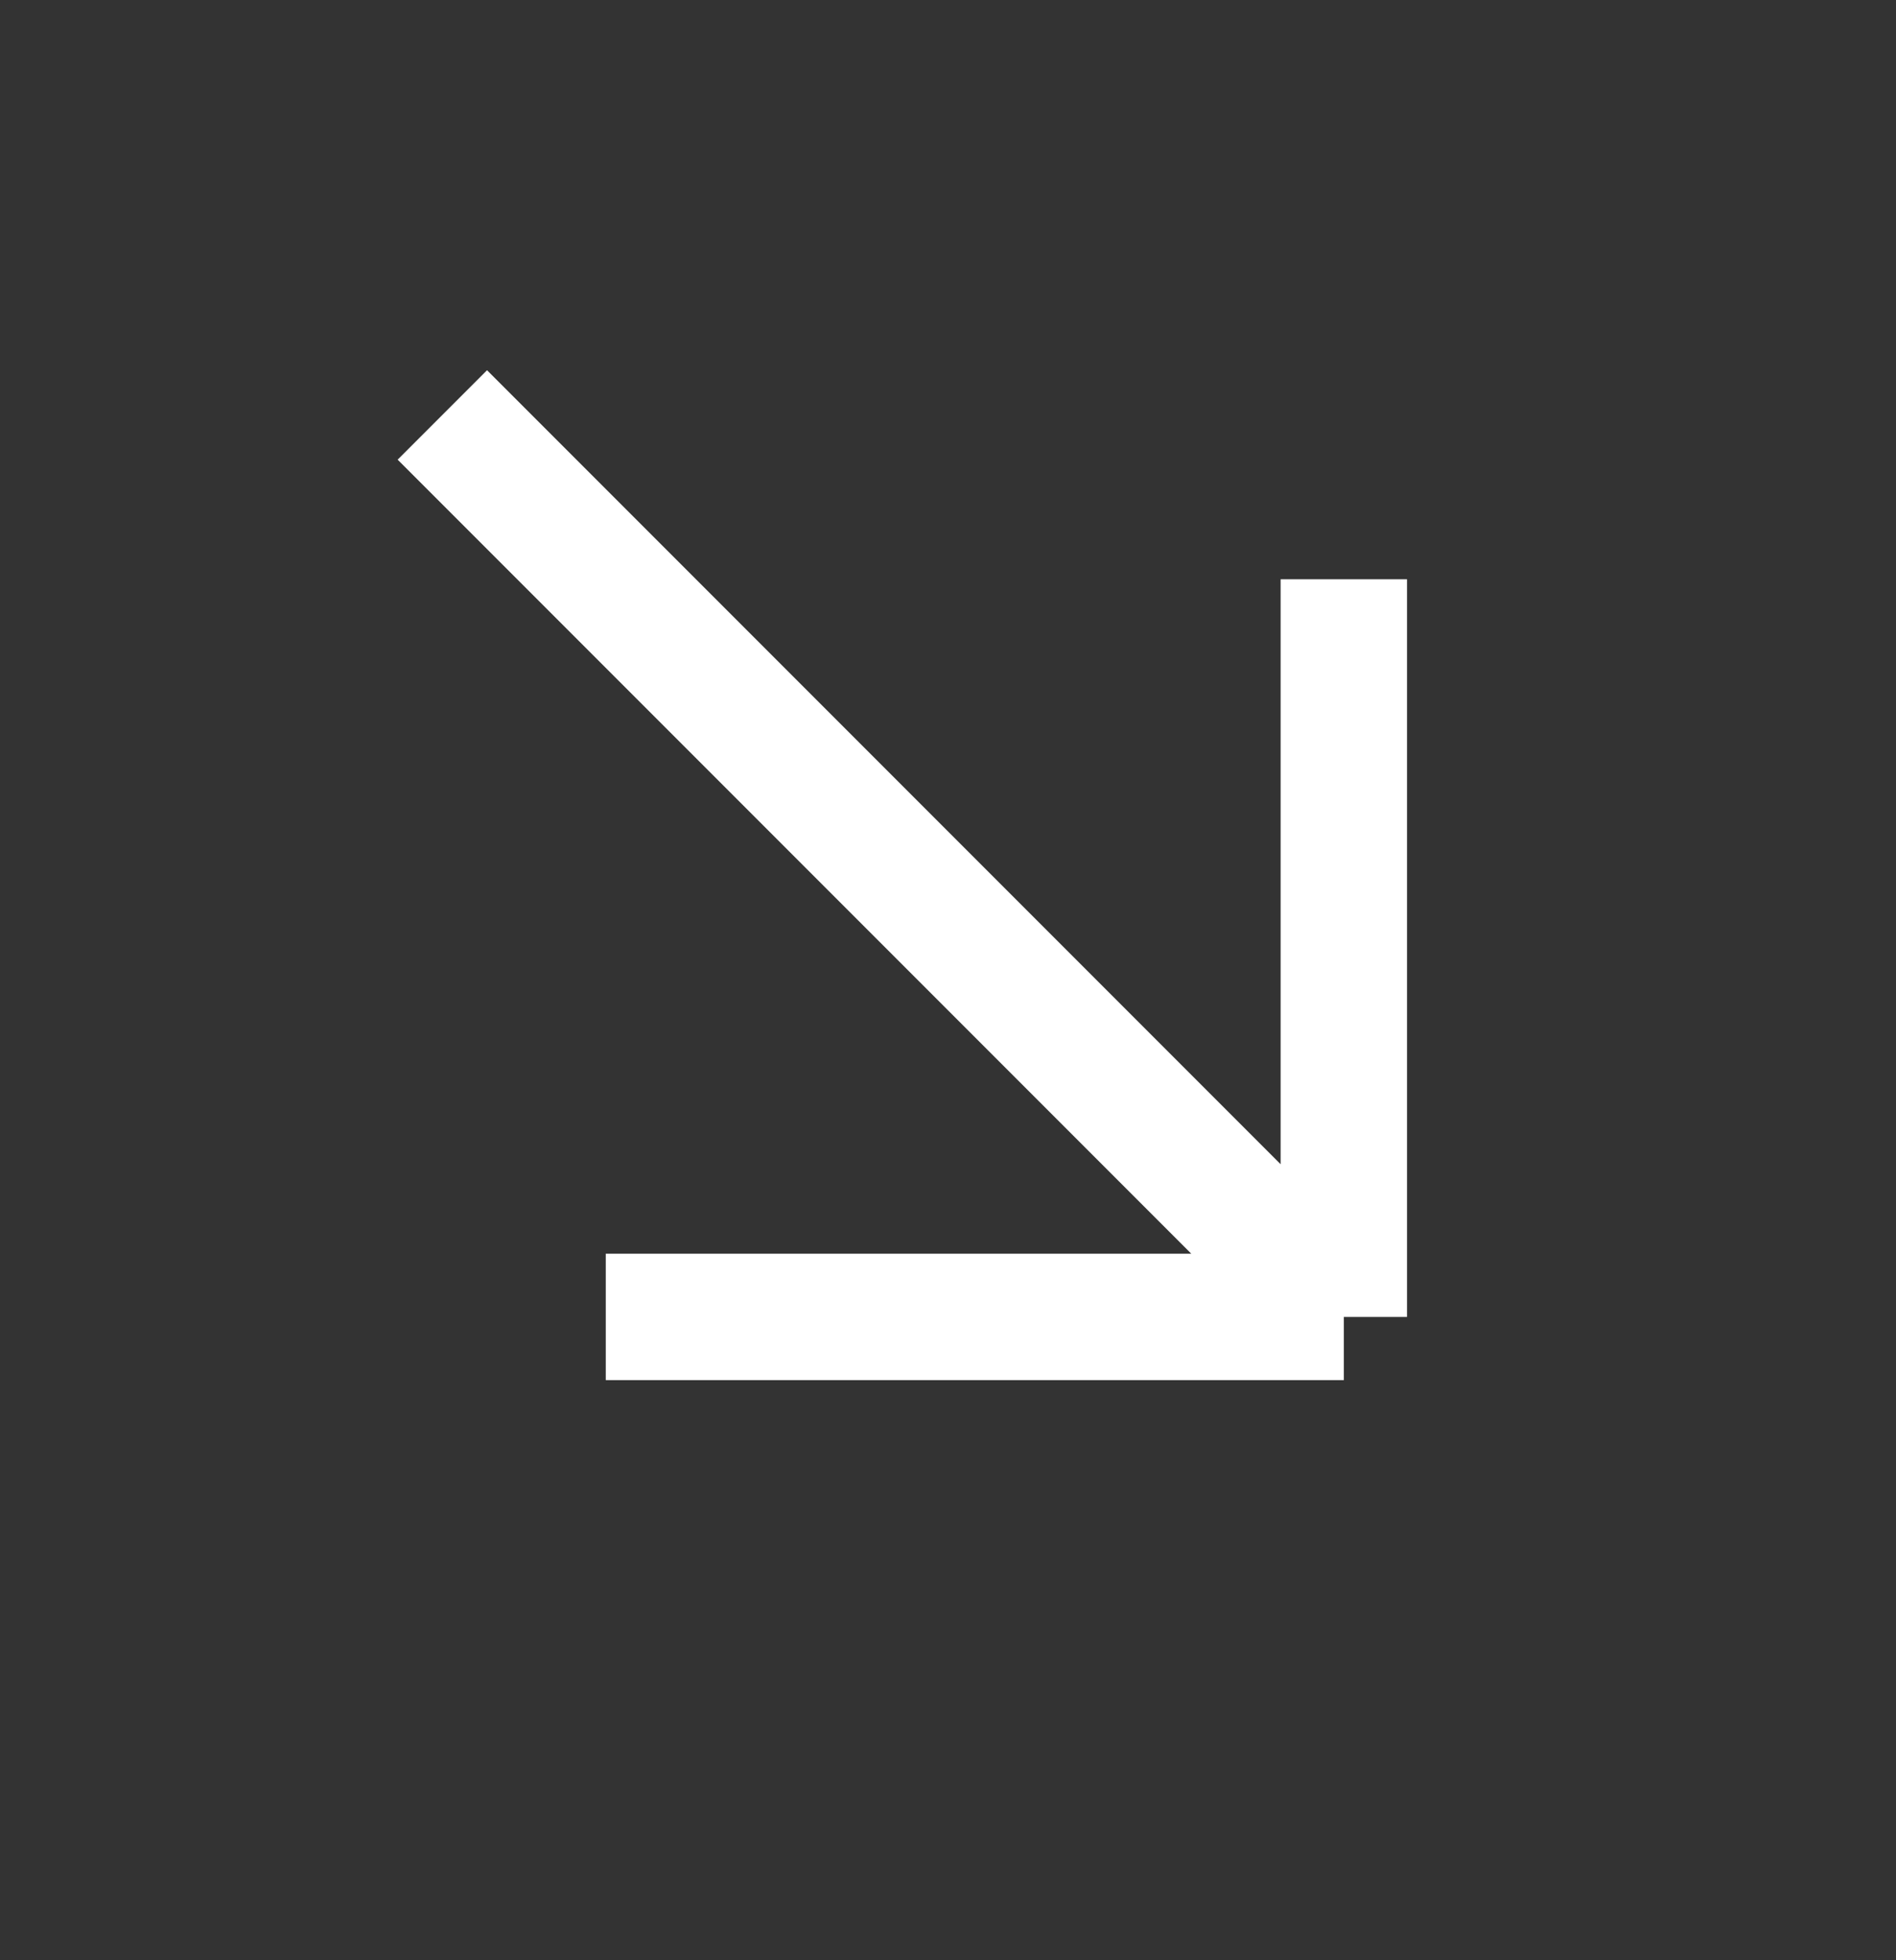 <svg width="30" height="31" viewBox="0 0 30 31" fill="none" xmlns="http://www.w3.org/2000/svg">
<rect x="0" y="0" width="30" height="31" fill="#333333" stroke="none"/>
<mask id="mask0_92_2093" style="mask-type:luminance" maskUnits="userSpaceOnUse" x="0" y="0" width="30" height="31">
<path d="M0 30.064H29.33V0.734H0V30.064Z" fill="white"/>
</mask>
<g mask="url(#mask0_92_2093)">
<path d="M6.999 6.562L21.263 20.826M21.263 20.826H9.585M21.263 20.826V9.161" stroke="white" stroke-width="2" stroke-linejoin="bevel"/>
</g>
</svg>

